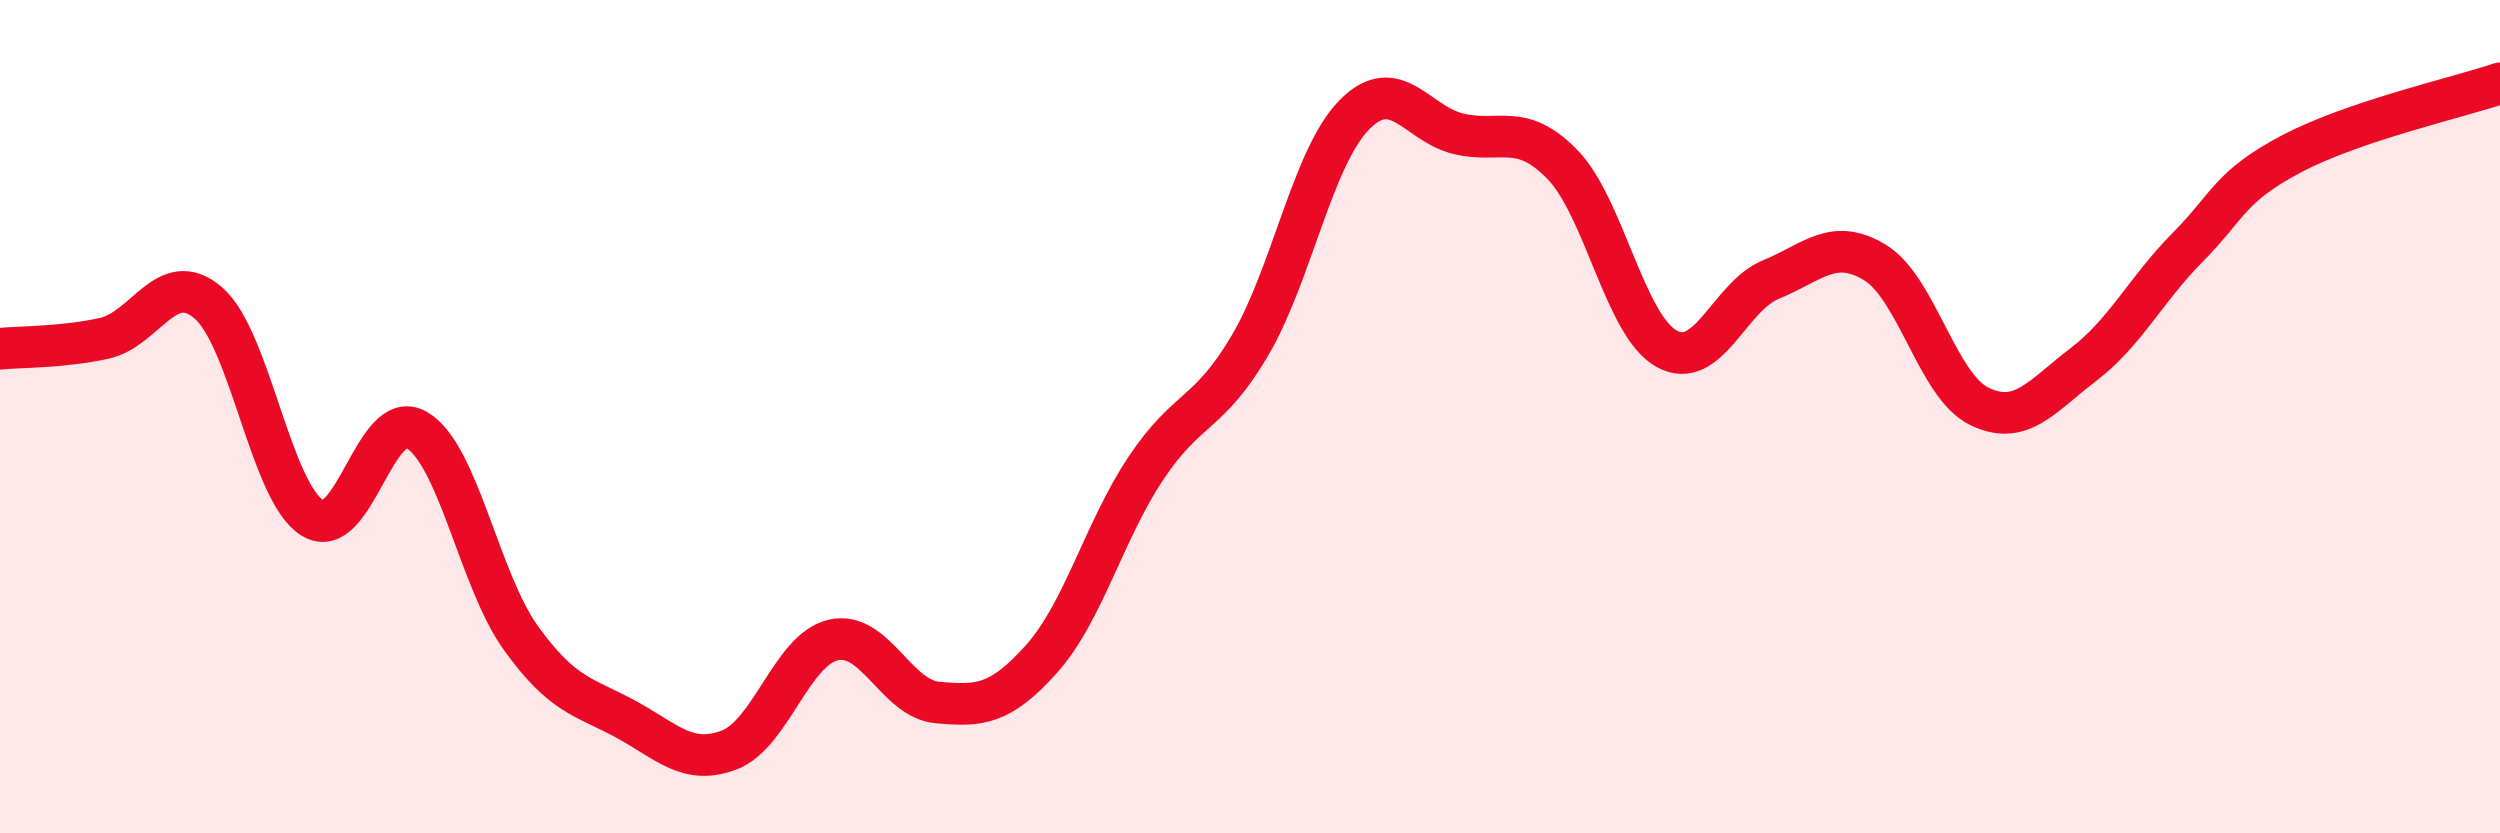 
    <svg width="60" height="20" viewBox="0 0 60 20" xmlns="http://www.w3.org/2000/svg">
      <path
        d="M 0,8.37 C 0.5,8.32 1.5,8.34 2.5,8.12 C 3.5,7.9 4,6.41 5,7.27 C 6,8.13 6.5,11.82 7.5,12.43 C 8.5,13.04 9,9.74 10,10.32 C 11,10.9 11.5,13.92 12.5,15.31 C 13.5,16.7 14,16.71 15,17.25 C 16,17.79 16.5,18.38 17.5,18 C 18.5,17.62 19,15.59 20,15.36 C 21,15.13 21.5,16.77 22.5,16.86 C 23.5,16.95 24,16.93 25,15.81 C 26,14.69 26.5,12.74 27.5,11.24 C 28.5,9.74 29,9.99 30,8.29 C 31,6.59 31.5,3.78 32.5,2.76 C 33.5,1.74 34,2.97 35,3.21 C 36,3.45 36.5,2.92 37.5,3.95 C 38.5,4.98 39,7.82 40,8.37 C 41,8.92 41.5,7.12 42.5,6.71 C 43.5,6.3 44,5.69 45,6.3 C 46,6.91 46.5,9.26 47.5,9.75 C 48.5,10.24 49,9.51 50,8.75 C 51,7.99 51.5,6.95 52.5,5.94 C 53.5,4.93 53.5,4.48 55,3.69 C 56.5,2.9 59,2.34 60,2L60 20L0 20Z"
        fill="#EB0A25"
        opacity="0.1"
        stroke-linecap="round"
        stroke-linejoin="round"
      />
      <path
        d="M 0,8.37 C 0.5,8.32 1.5,8.34 2.5,8.12 C 3.5,7.9 4,6.41 5,7.27 C 6,8.13 6.5,11.82 7.5,12.43 C 8.5,13.04 9,9.74 10,10.32 C 11,10.9 11.5,13.92 12.5,15.31 C 13.5,16.7 14,16.71 15,17.25 C 16,17.79 16.5,18.38 17.5,18 C 18.5,17.62 19,15.59 20,15.36 C 21,15.13 21.5,16.77 22.5,16.86 C 23.5,16.95 24,16.93 25,15.81 C 26,14.69 26.5,12.74 27.5,11.24 C 28.5,9.74 29,9.99 30,8.29 C 31,6.59 31.5,3.78 32.5,2.76 C 33.5,1.74 34,2.97 35,3.21 C 36,3.45 36.5,2.92 37.5,3.95 C 38.5,4.98 39,7.82 40,8.37 C 41,8.92 41.5,7.12 42.5,6.71 C 43.5,6.3 44,5.69 45,6.3 C 46,6.91 46.5,9.26 47.5,9.75 C 48.5,10.24 49,9.51 50,8.75 C 51,7.99 51.5,6.95 52.5,5.94 C 53.5,4.93 53.5,4.48 55,3.69 C 56.5,2.9 59,2.34 60,2"
        stroke="#EB0A25"
        stroke-width="1"
        fill="none"
        stroke-linecap="round"
        stroke-linejoin="round"
      />
    </svg>
  